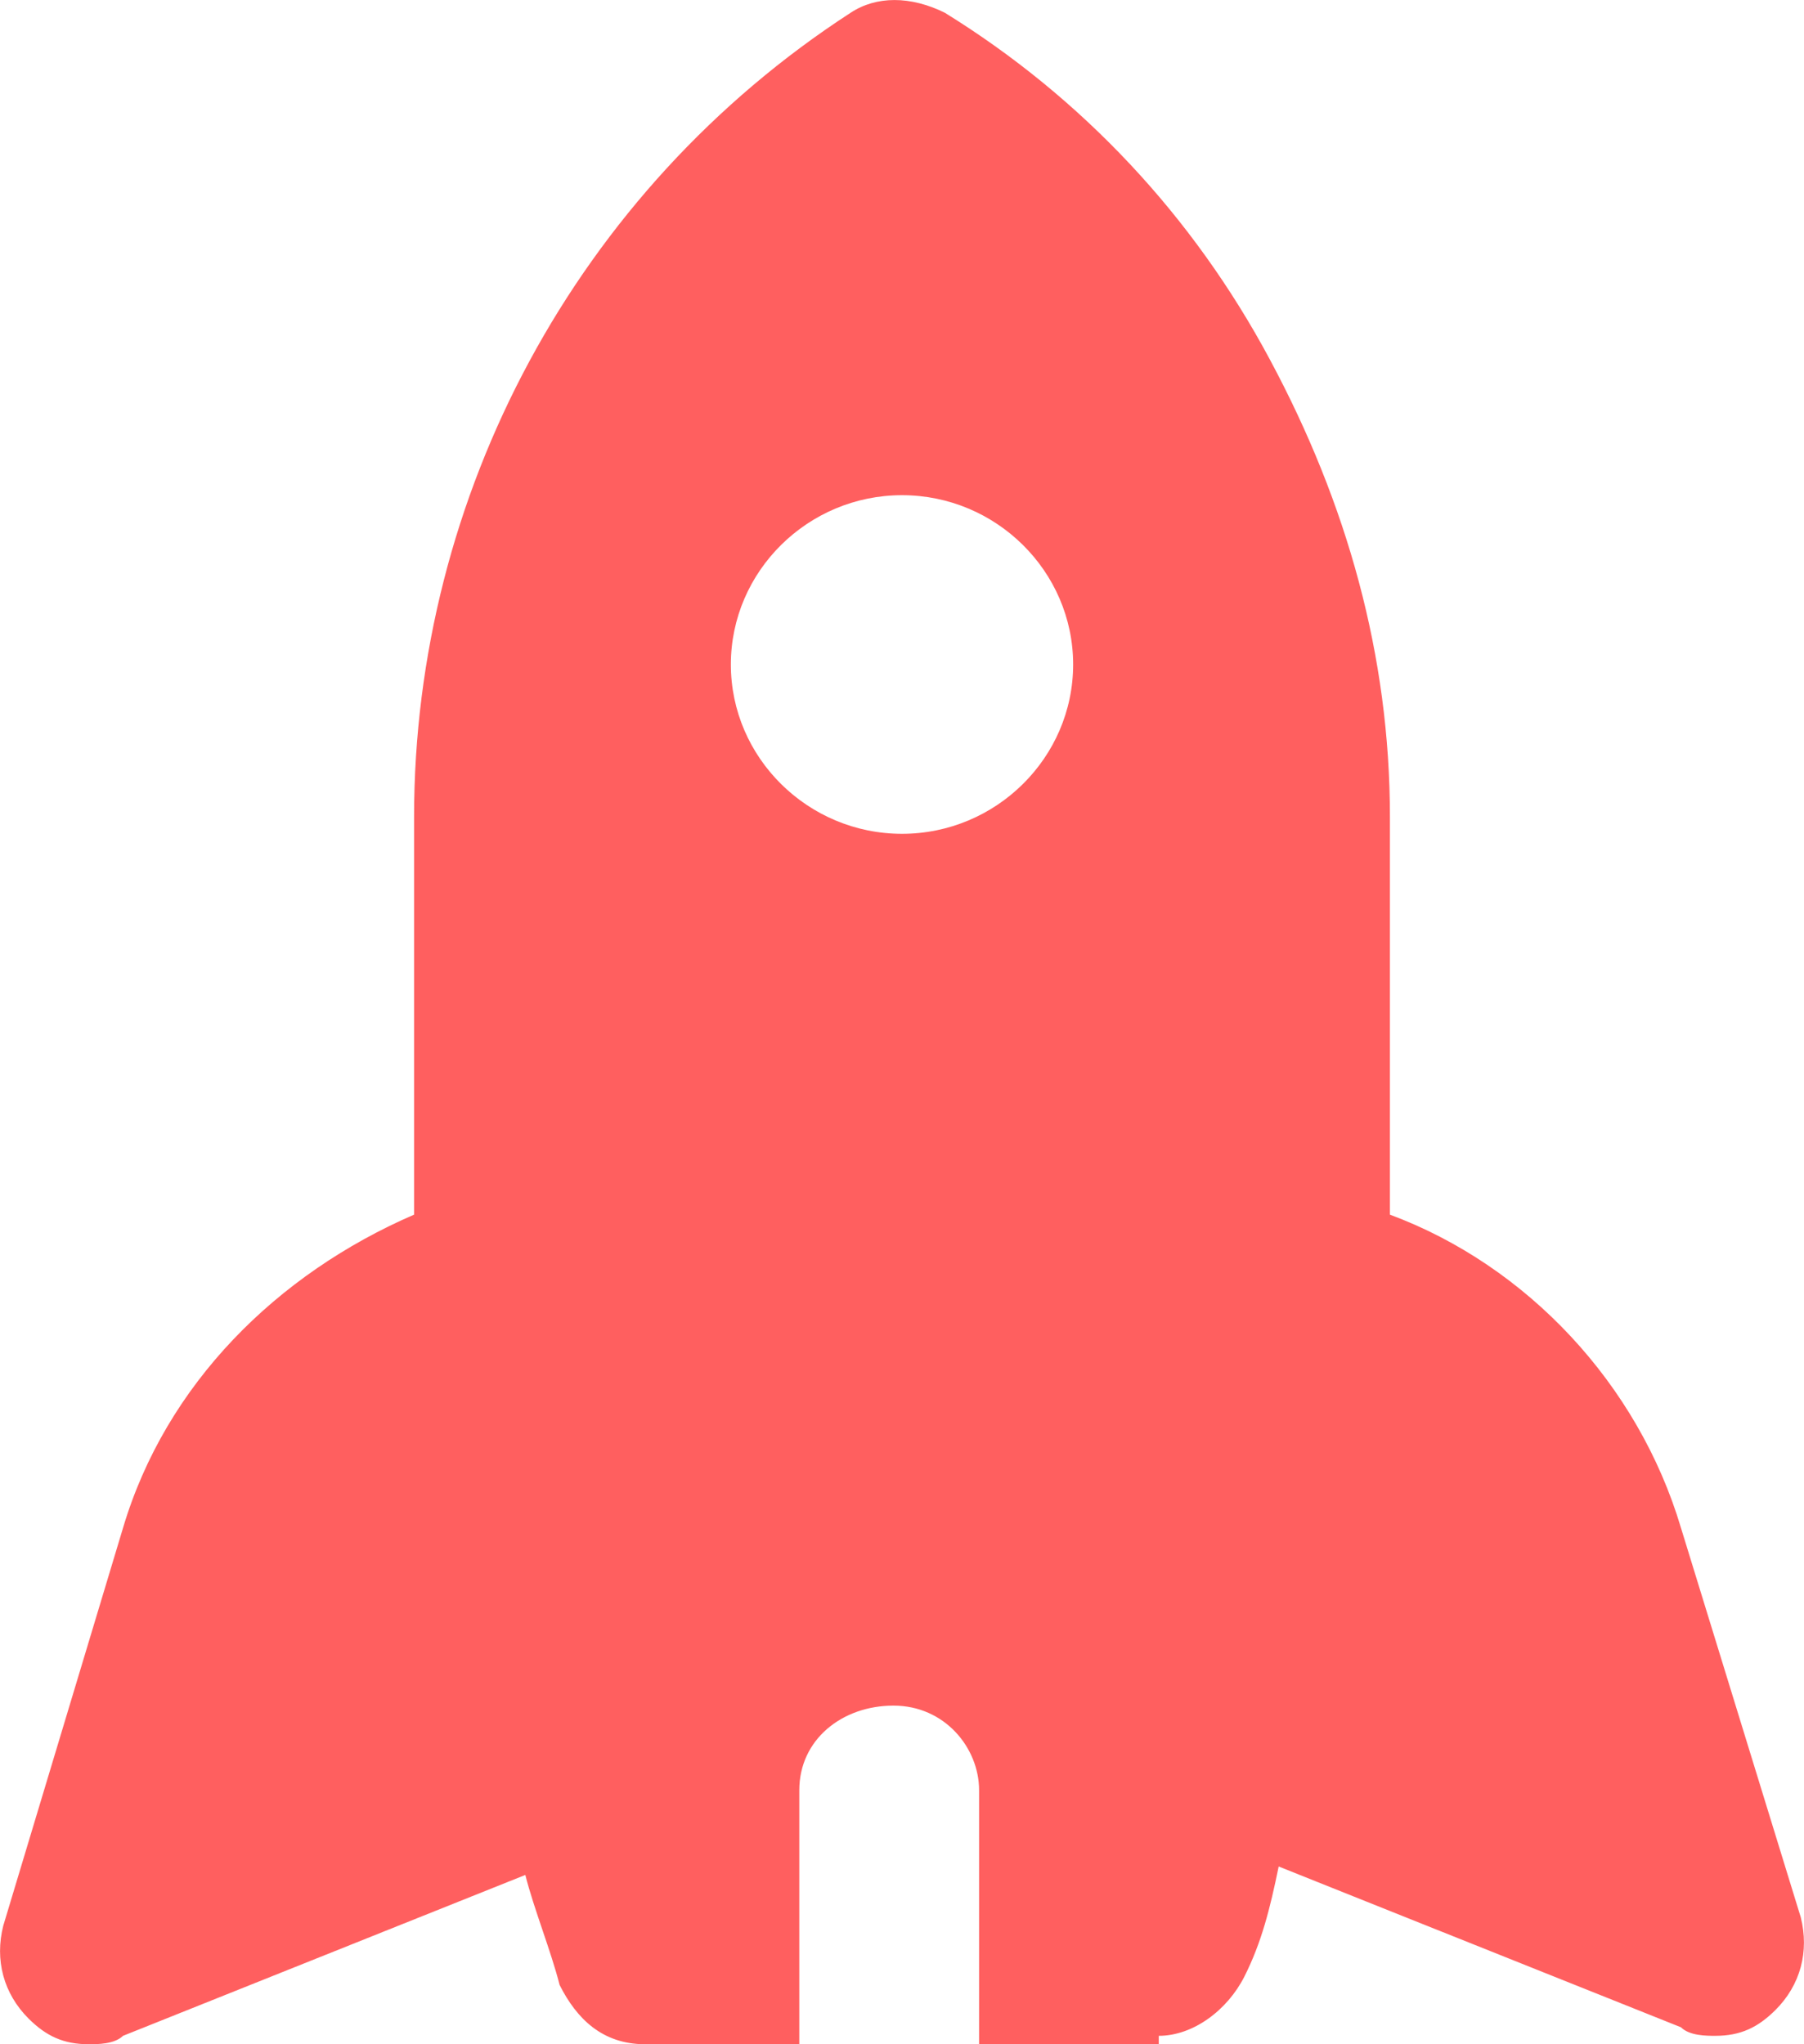 <svg width="15" height="17" viewBox="0 0 15 17" fill="none" xmlns="http://www.w3.org/2000/svg">
<path d="M9.635 16.93C9.92 16.93 10.205 16.718 10.347 16.437C10.489 16.155 10.56 15.874 10.632 15.522L13.977 16.859C14.048 16.93 14.19 16.93 14.262 16.93C14.475 16.93 14.617 16.859 14.76 16.718C14.973 16.507 15.044 16.226 14.973 15.944L13.977 12.706C13.621 11.509 12.696 10.524 11.557 10.101C11.557 9.89 11.557 9.609 11.557 9.398V6.793C11.557 5.455 11.201 4.188 10.56 2.992C9.92 1.795 8.995 0.81 7.856 0.106C7.571 -0.035 7.286 -0.035 7.073 0.106C4.795 1.584 3.443 4.118 3.443 6.793V9.398V10.101C2.304 10.594 1.379 11.509 1.023 12.706L0.027 16.015C-0.044 16.296 0.027 16.578 0.24 16.789C0.383 16.93 0.525 17 0.738 17C0.81 17 0.952 17 1.023 16.93L4.368 15.592C4.439 15.874 4.582 16.226 4.653 16.507C4.795 16.789 5.009 17 5.365 17H6.646V14.888C6.646 14.466 7.002 14.184 7.429 14.184C7.856 14.184 8.141 14.536 8.141 14.888V17H9.635V16.93ZM7.5 6.934C6.717 6.934 6.077 6.3 6.077 5.526C6.077 4.752 6.717 4.118 7.5 4.118C8.283 4.118 8.923 4.752 8.923 5.526C8.923 6.3 8.283 6.934 7.5 6.934Z" fill="#FF5F5F"/>
</svg>
